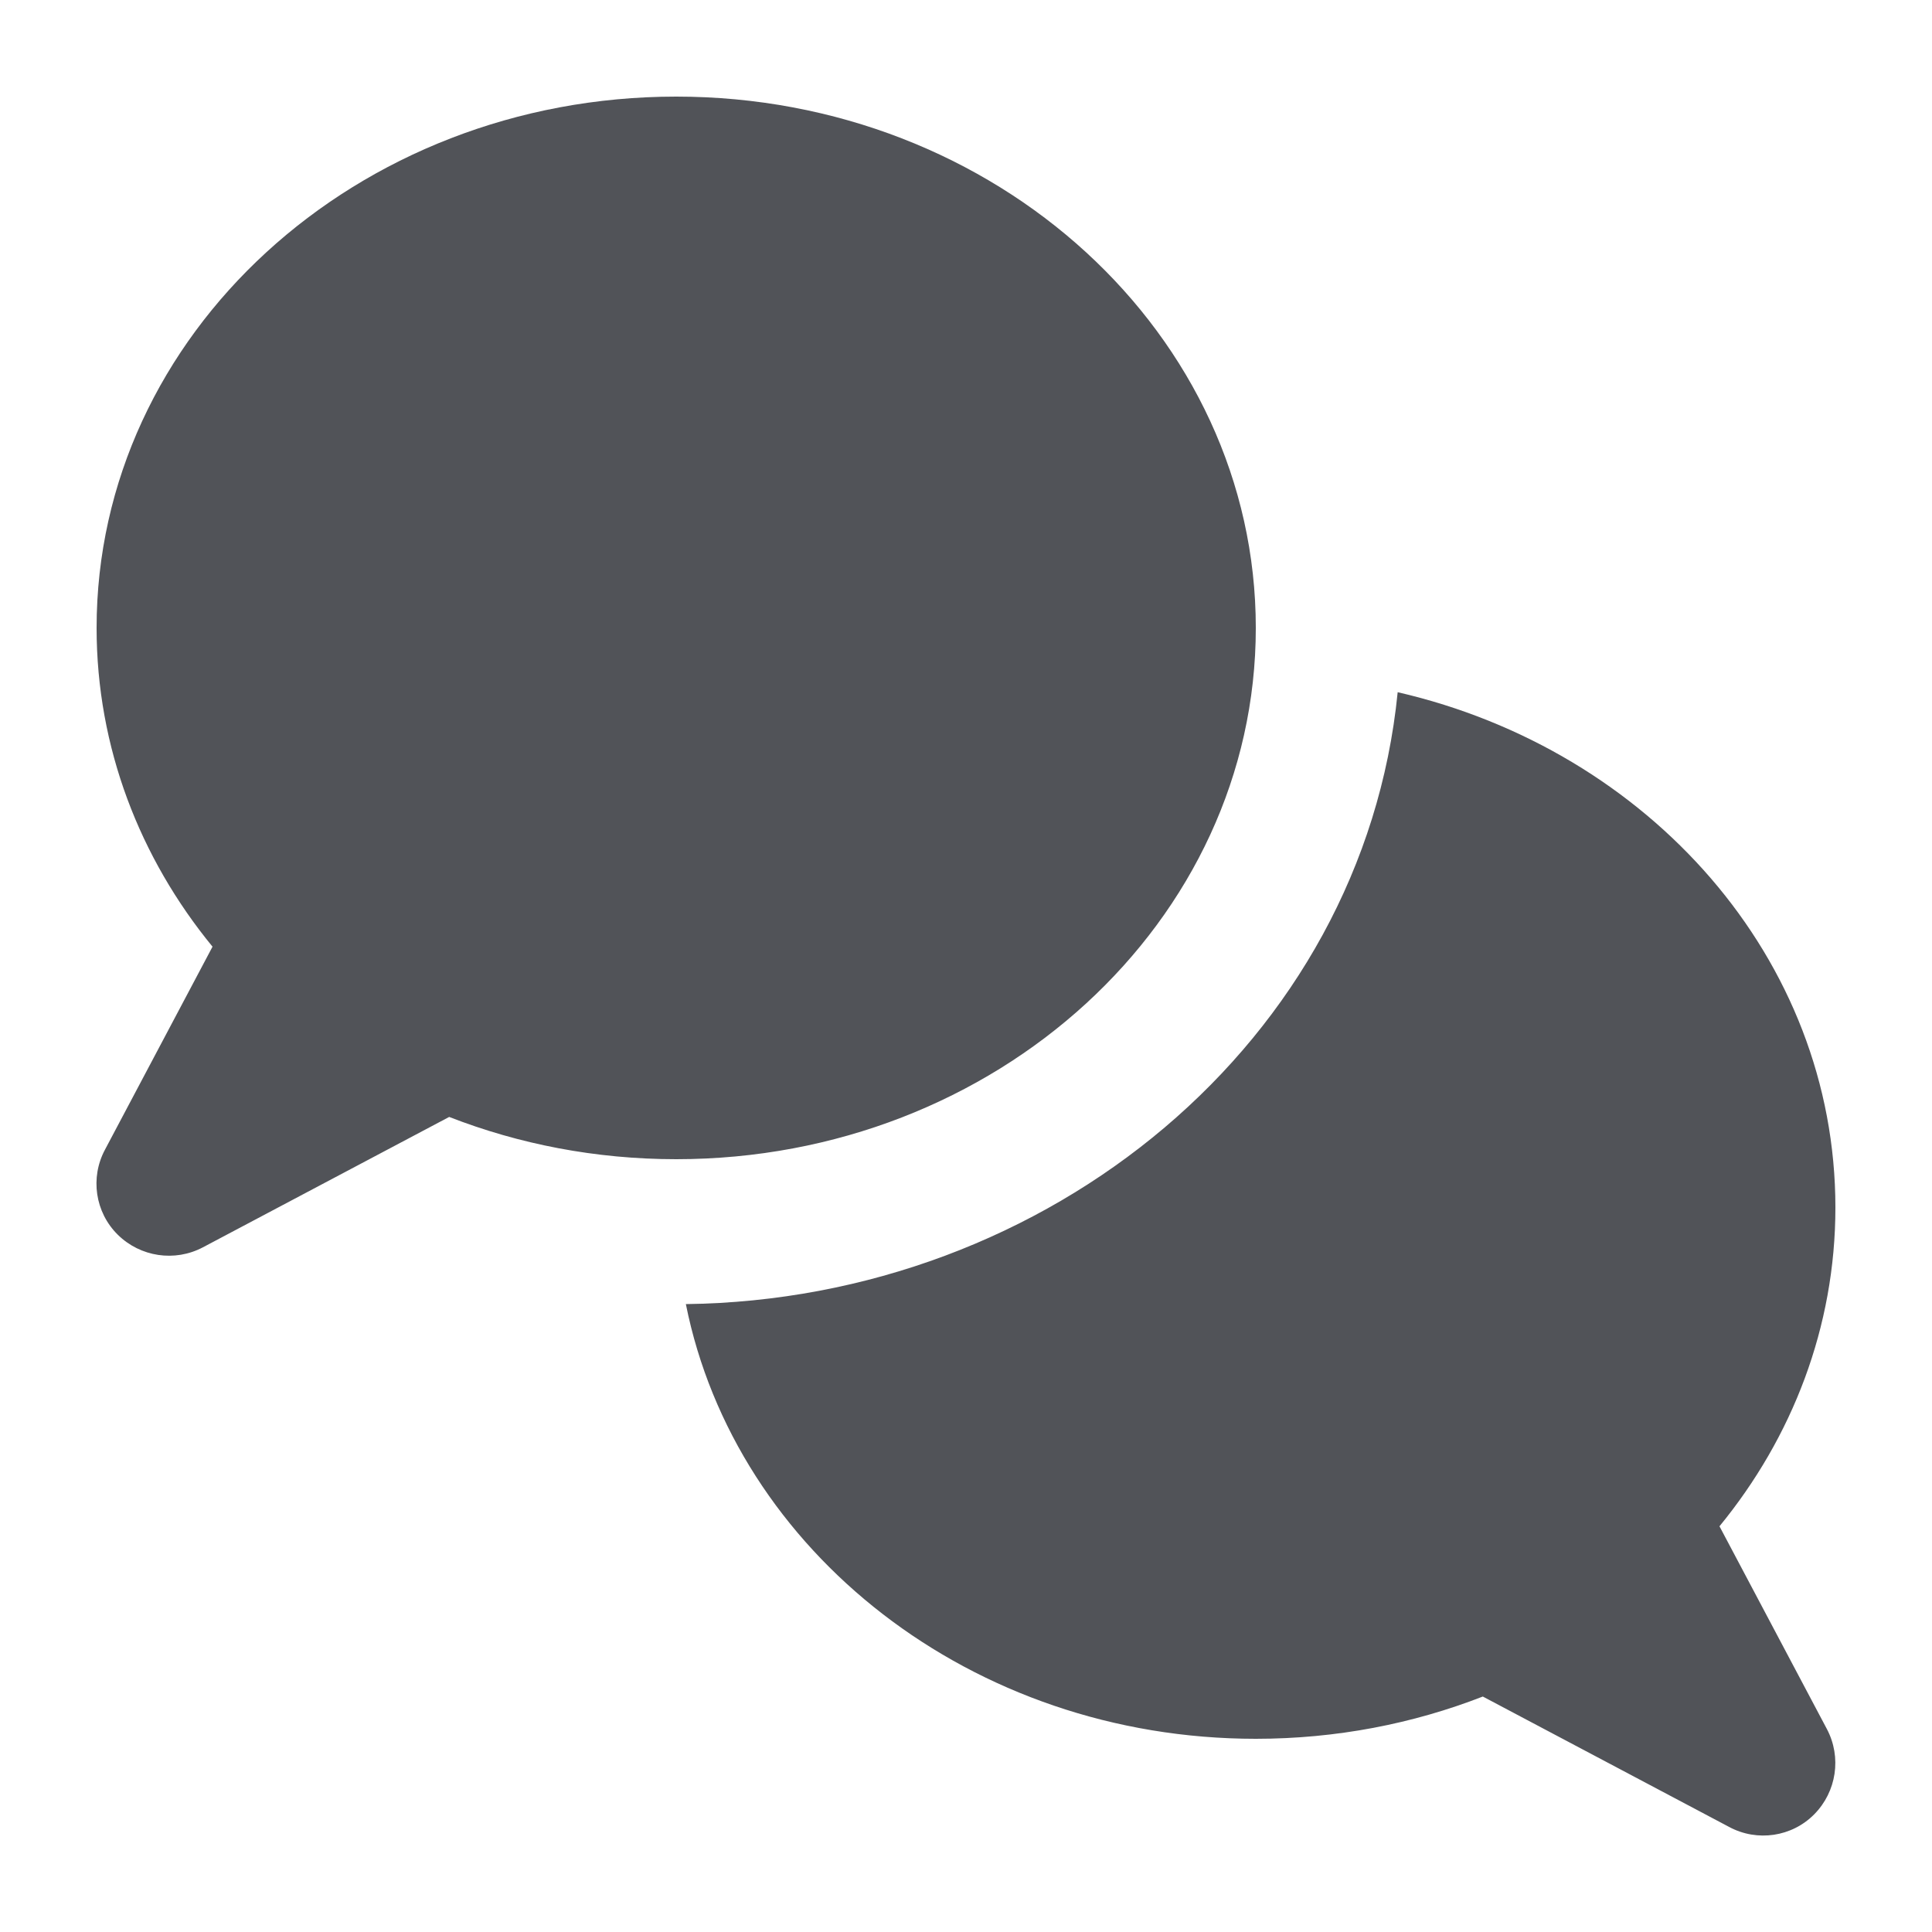 <svg width="32" height="32" viewBox="0 0 32 32" fill="none" xmlns="http://www.w3.org/2000/svg">
<path d="M20.8 10.4C20.8 15.26 16.5 19.2 11.2 19.2C9.865 19.2 8.595 18.95 7.44 18.5L3.36 20.66C2.895 20.905 2.325 20.82 1.95 20.45C1.575 20.08 1.49 19.505 1.74 19.04L3.52 15.68C2.315 14.21 1.6 12.38 1.6 10.4C1.6 5.54 5.9 1.6 11.2 1.6C16.5 1.6 20.8 5.54 20.8 10.4ZM20.8 28.8C16.095 28.8 12.18 25.695 11.36 21.6C17.36 21.525 22.575 17.255 23.15 11.465C27.315 12.425 30.4 15.88 30.4 20C30.4 21.98 29.685 23.81 28.48 25.28L30.26 28.64C30.505 29.105 30.42 29.675 30.05 30.05C29.68 30.425 29.105 30.51 28.64 30.26L24.56 28.1C23.405 28.55 22.135 28.8 20.8 28.8Z" fill="#515358"/>
</svg>
